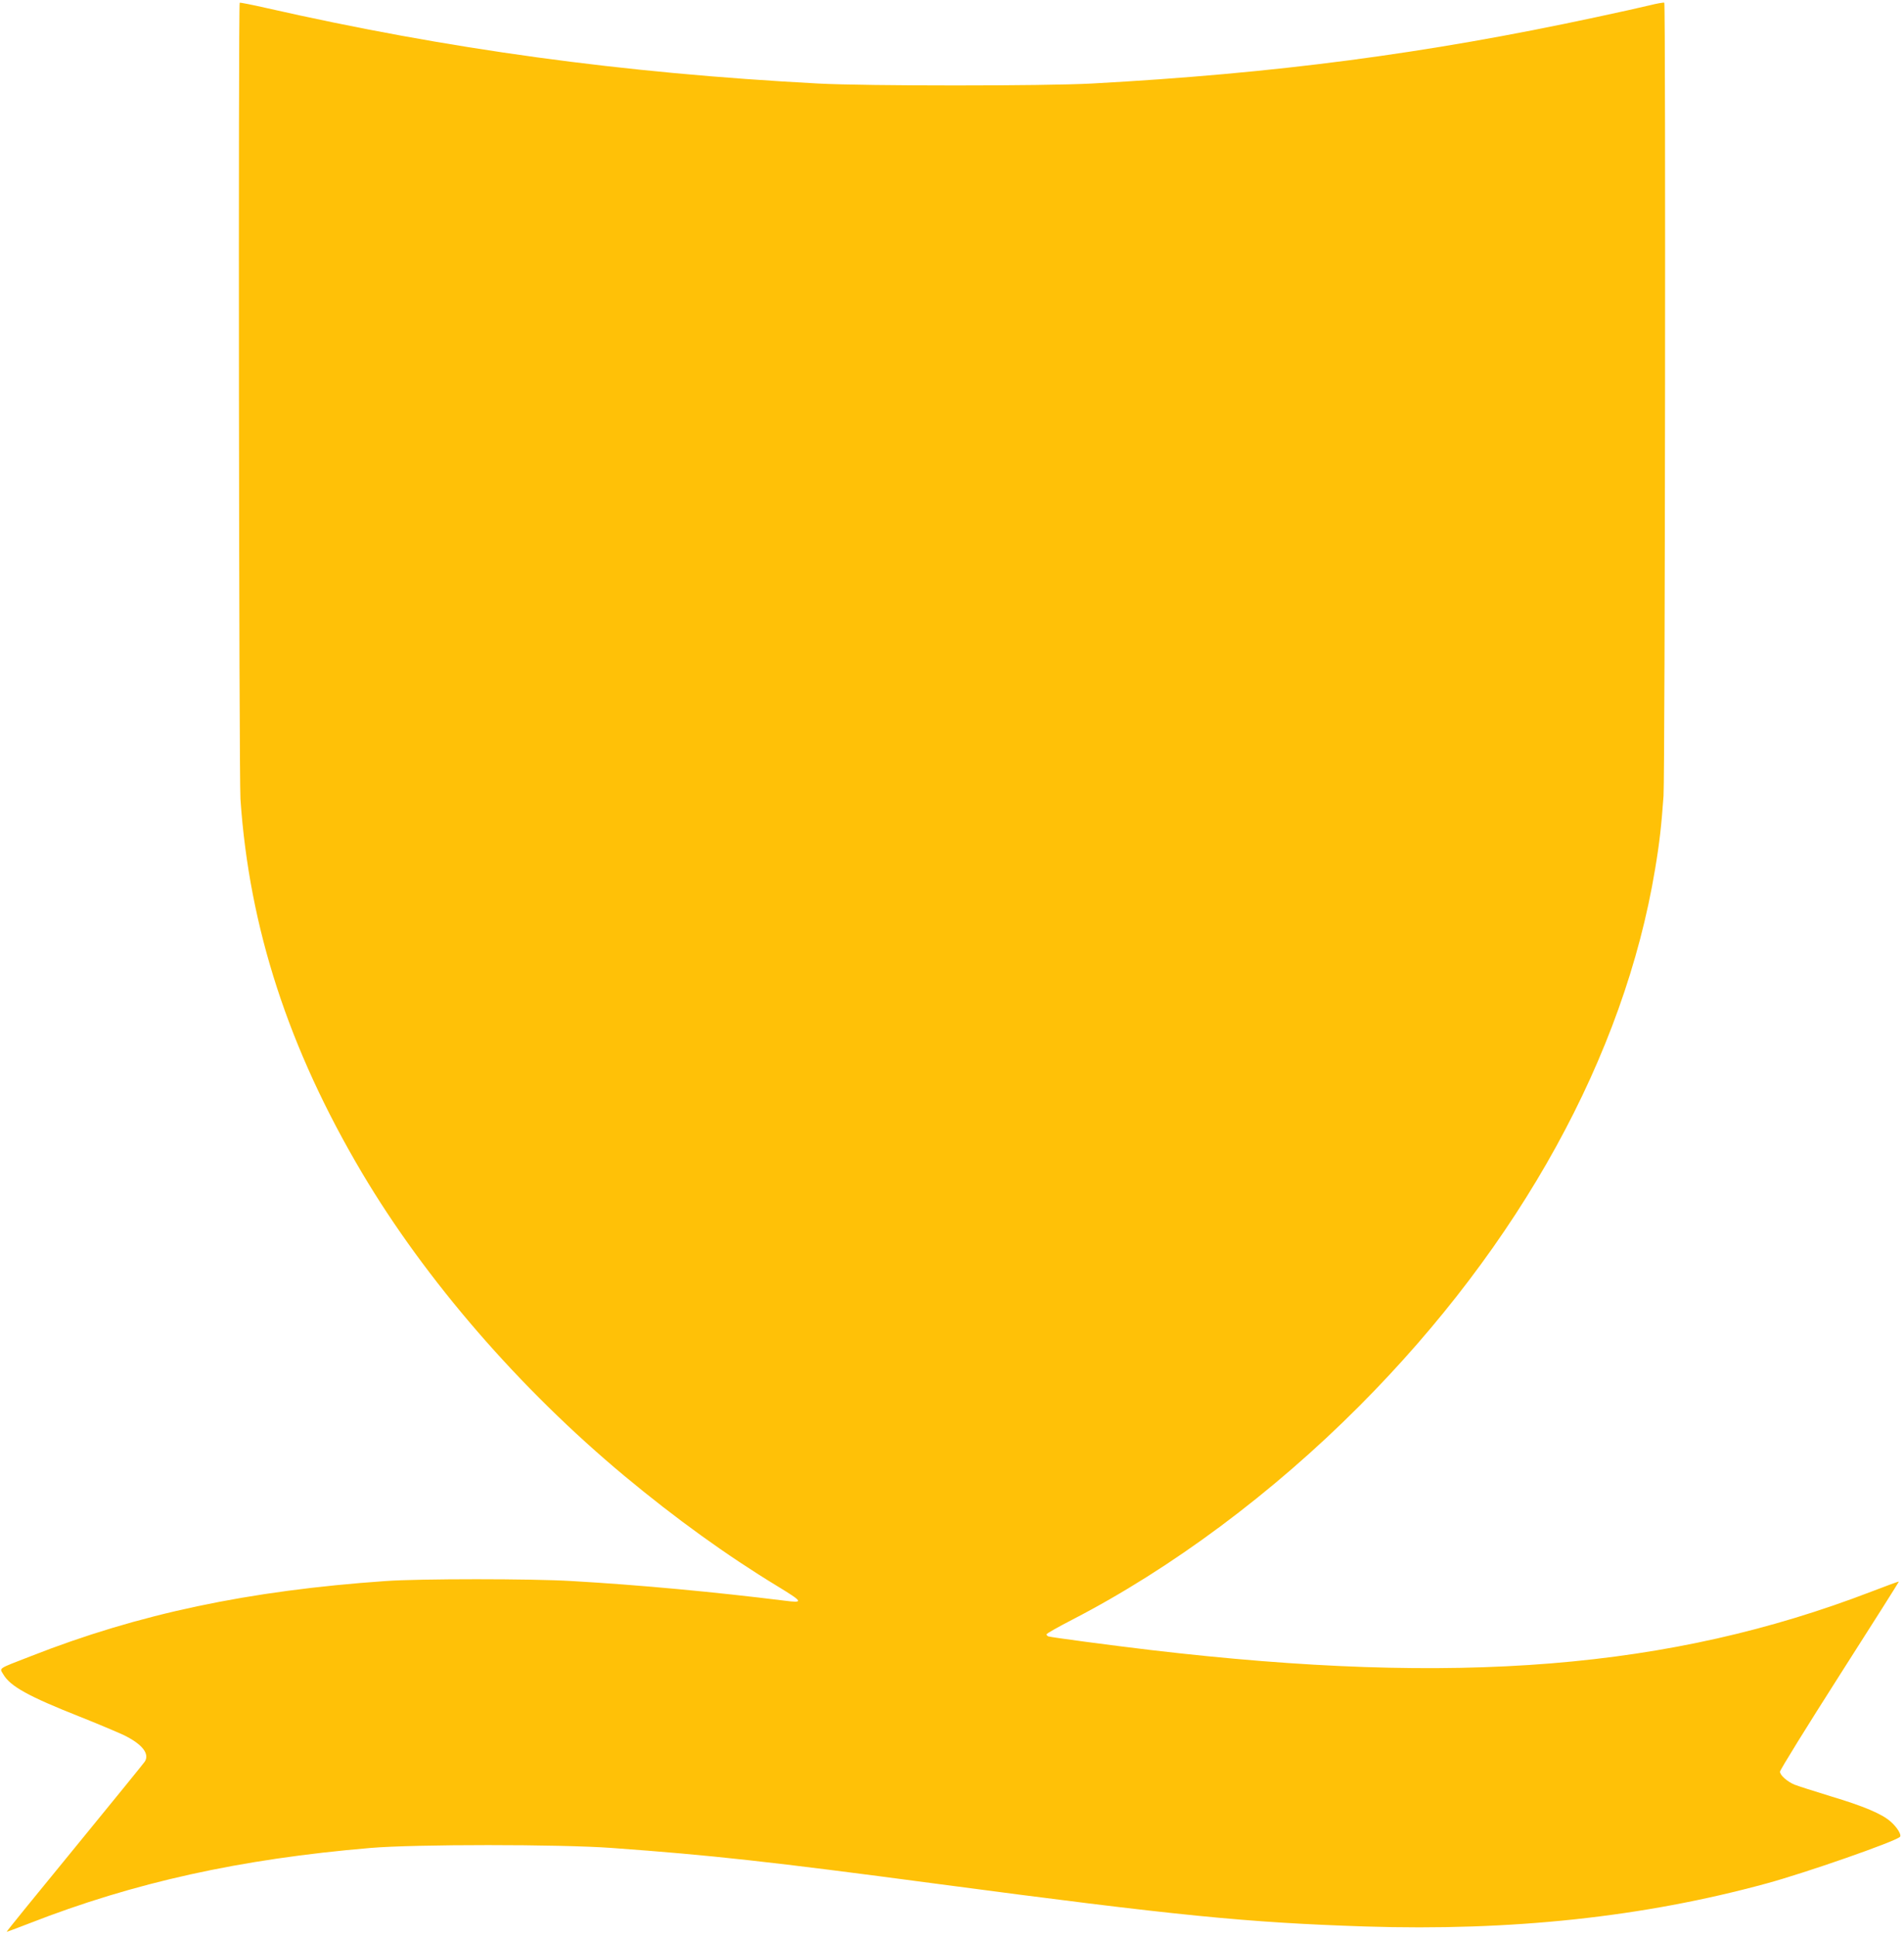 <?xml version="1.0" standalone="no"?>
<!DOCTYPE svg PUBLIC "-//W3C//DTD SVG 20010904//EN"
 "http://www.w3.org/TR/2001/REC-SVG-20010904/DTD/svg10.dtd">
<svg version="1.0" xmlns="http://www.w3.org/2000/svg"
 width="1259pt" height="1280pt" viewBox="0 0 1259 1280"
 preserveAspectRatio="xMidYMid meet">
<g transform="translate(0,1280) scale(0.1,-0.1)"
fill="#ffc107" stroke="none">
<path d="M1585 12782 c-10 -11 -5 -5110 5 -5264 58 -850 318 -1649 803 -2468
421 -710 1042 -1427 1738 -2006 337 -280 672 -522 1011 -728 169 -103 173
-111 48 -95 -459 57 -957 104 -1410 130 -265 16 -1005 16 -1230 0 -906 -63
-1632 -216 -2347 -497 -222 -86 -207 -76 -181 -120 46 -79 168 -146 502 -278
121 -48 253 -104 294 -123 123 -60 173 -124 139 -176 -8 -12 -217 -269 -465
-572 -248 -302 -450 -551 -448 -552 1 -1 69 24 151 56 691 270 1392 425 2255
498 293 25 1250 25 1595 0 662 -48 1044 -90 2150 -237 1598 -212 2048 -256
2831 -282 970 -31 1840 62 2654 284 258 70 849 276 883 308 13 12 -18 63 -60
100 -58 52 -179 103 -399 169 -111 34 -217 68 -237 76 -49 20 -97 63 -97 86 0
11 177 297 394 637 217 339 393 618 392 619 -2 2 -83 -28 -182 -66 -1330 -511
-2733 -625 -4764 -386 -263 31 -660 84 -677 90 -7 2 -13 9 -13 14 0 5 78 49
173 98 654 338 1321 834 1897 1412 1062 1066 1750 2316 1954 3546 30 178 42
290 56 485 10 149 15 5232 5 5242 -3 3 -49 -5 -101 -18 -53 -13 -211 -48 -352
-78 -1121 -241 -2121 -372 -3332 -438 -318 -17 -1487 -17 -1810 0 -1298 69
-2445 226 -3653 500 -92 21 -169 36 -172 34z"/>
</g>
</svg>

